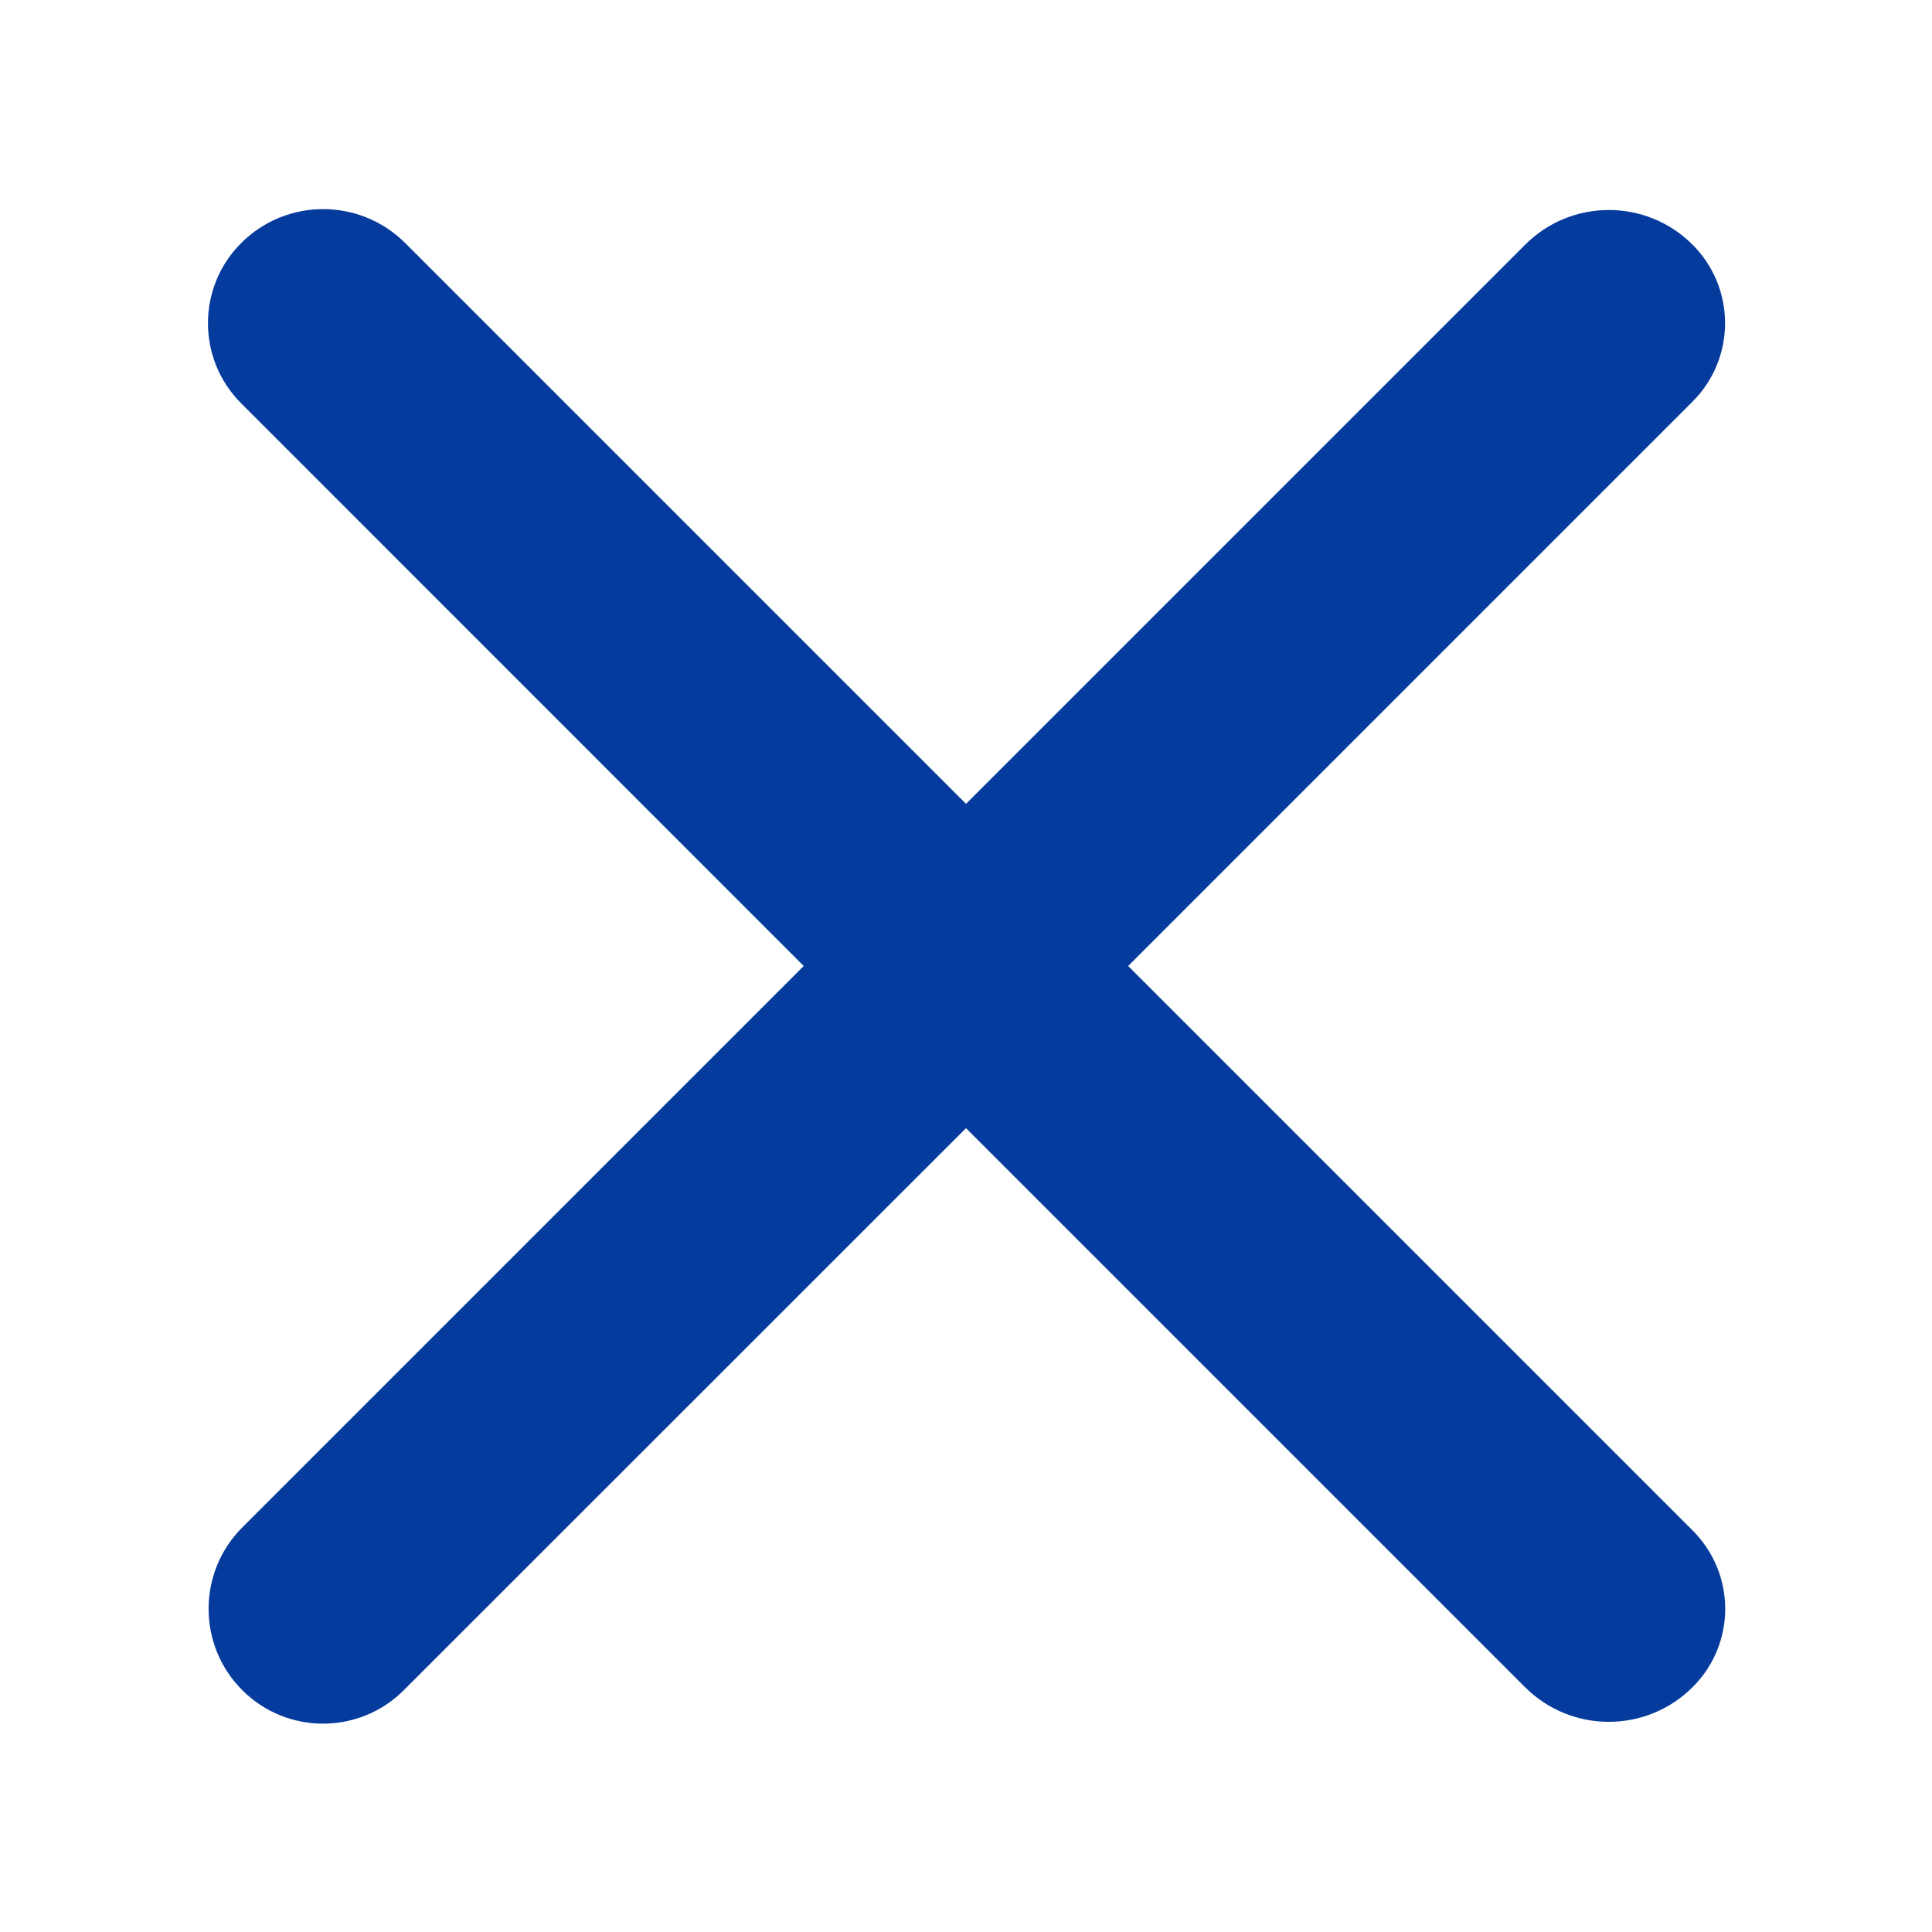 <svg xmlns="http://www.w3.org/2000/svg" width="14" height="14" viewBox="0 0 14 14">
    <g fill="none" fill-rule="evenodd">
        <g>
            <g>
                <g>
                    <g>
                        <path d="M0 0L14 0 14 14 0 14z" transform="translate(-1020 -194) translate(60 179) translate(960 10) translate(0 5)"/>
                        <path fill="#063B9E" d="M12.265 1.773c-.335-.335-.878-.335-1.213 0L7 5.825 2.937 1.762c-.329-.329-.862-.329-1.19 0-.32.32-.32.84 0 1.16L5.824 7l-4.068 4.068c-.326.326-.326.854 0 1.18.323.323.847.323 1.17 0L7 8.175l4.05 4.05c.336.336.88.336 1.216 0 .314-.313.314-.82 0-1.134L8.175 7l4.09-4.09c.314-.314.314-.823 0-1.137z" transform="translate(-1020 -194) translate(60 179) translate(960 10) translate(0 5)"/>
                    </g>
                </g>
            </g>
        </g>
    </g>
</svg>
